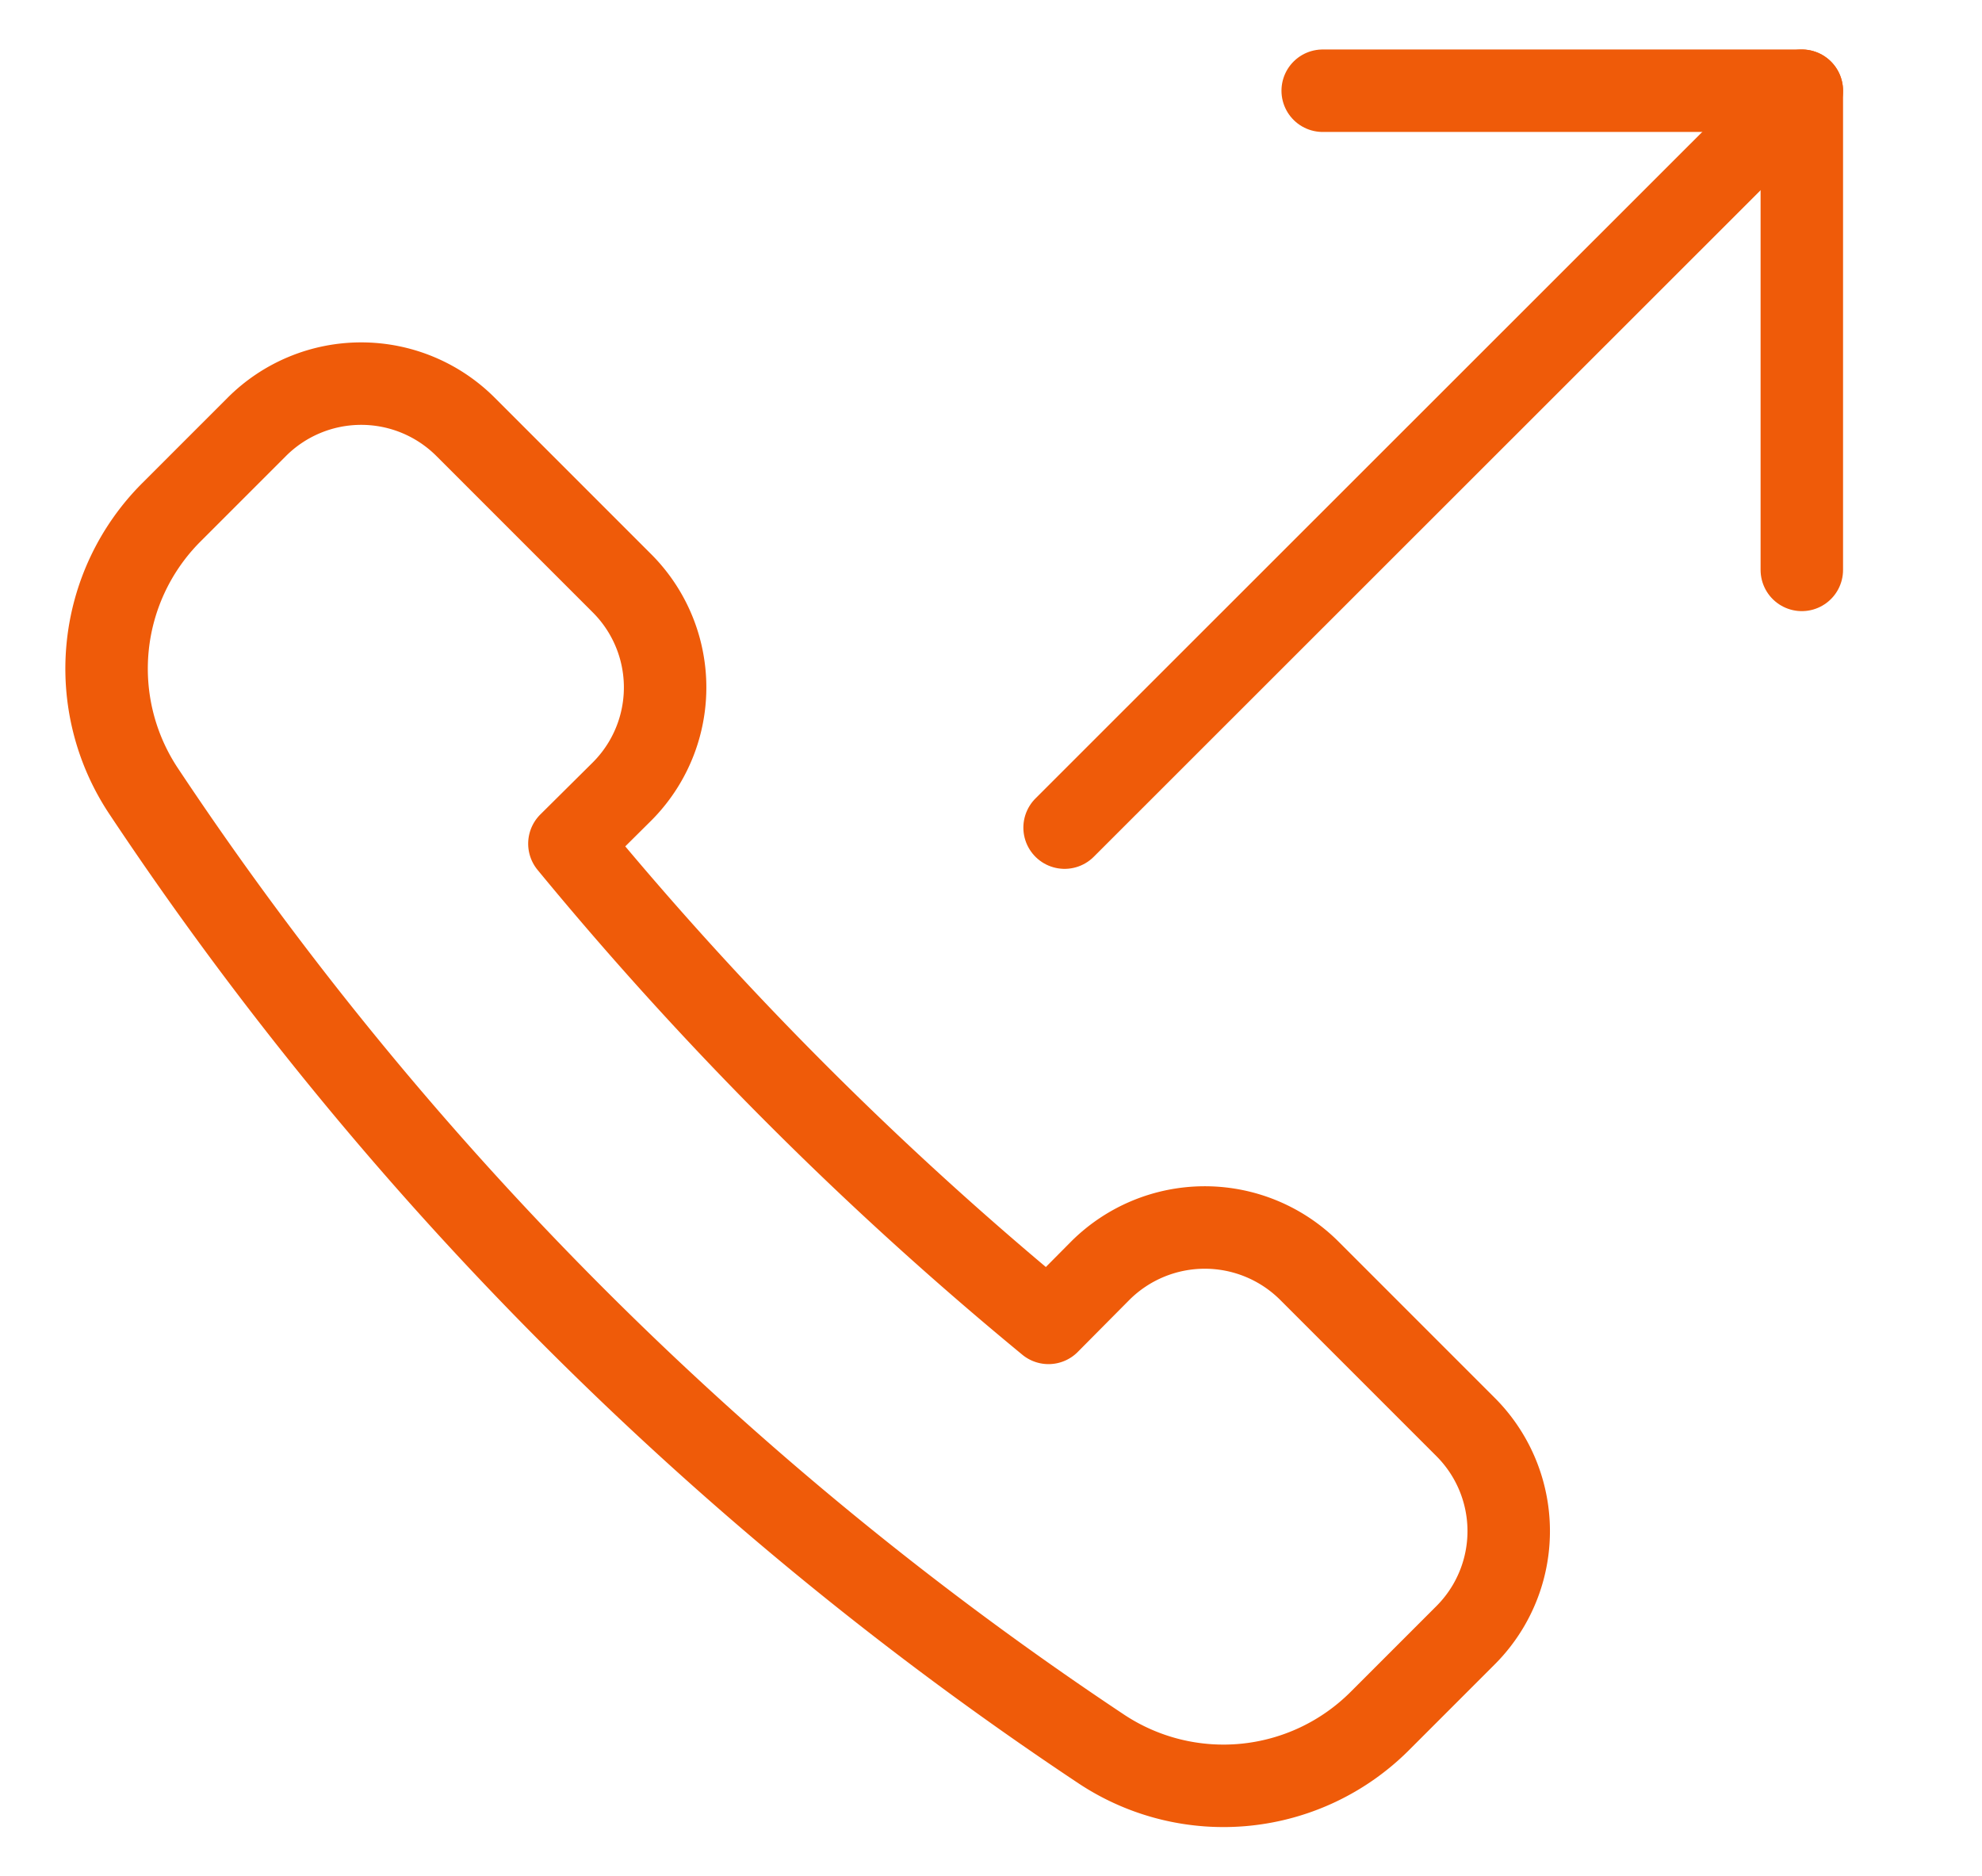<svg xmlns="http://www.w3.org/2000/svg" viewBox="0 0 48.07 45.5"><defs><style>.cls-1{fill:none;stroke:#ef5b09;stroke-linecap:round;stroke-linejoin:round;stroke-width:2px;}</style></defs><g id="Content"><path class="cls-1" d="M15.08,19.2a3.57,3.57,0,0,0,0-5.06l-3.79-3.79a3.58,3.58,0,0,0-5.06,0h0L4.15,12.43a5.36,5.36,0,0,0-.67,6.75A83.22,83.22,0,0,0,26.72,42.42a5.36,5.36,0,0,0,6.74-.68l2.08-2.08a3.57,3.57,0,0,0,0-5.06l-3.79-3.79a3.59,3.59,0,0,0-5.06,0l-1.26,1.27A85.07,85.07,0,0,1,13.81,20.46Z"/><line class="cls-1" x1="43.7" y1="2.2" x2="25.82" y2="20.07"/><polyline class="cls-1" points="32.08 2.2 43.7 2.2 43.7 13.82"/></g></svg>